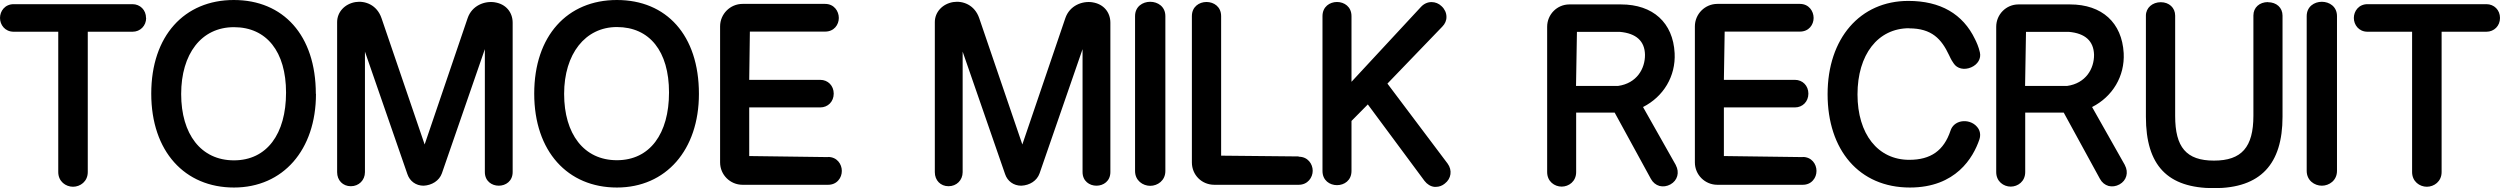 <svg width="186" height="14" viewBox="0 0 186 14" fill="none" xmlns="http://www.w3.org/2000/svg">
<path d="M10.874 1.335C10.874 1.916 10.437 2.361 9.864 2.361H6.53V12.8C6.53 13.507 5.967 13.894 5.432 13.894C4.898 13.894 4.334 13.507 4.334 12.8V2.361H1.02C0.36 2.361 0 1.838 0 1.335C0 0.832 0.36 0.31 1.02 0.31H9.854C10.427 0.31 10.865 0.745 10.865 1.335H10.874ZM23.508 6.985C23.508 11.155 21.059 13.952 17.405 13.952C13.751 13.952 11.253 11.272 11.253 6.966C11.253 2.661 13.722 0 17.395 0C21.068 0 23.498 2.612 23.498 6.985H23.508ZM21.282 6.889C21.282 3.841 19.834 2.022 17.405 2.022C14.975 2.022 13.479 4.015 13.479 6.995C13.479 9.975 14.946 11.93 17.405 11.93C19.863 11.93 21.282 9.956 21.282 6.889ZM36.831 0.174C36.063 0.048 35.111 0.406 34.79 1.355L31.593 10.749L28.386 1.355C28.046 0.358 27.161 0.039 26.442 0.155C25.645 0.29 25.082 0.9 25.082 1.645V12.81C25.082 13.419 25.509 13.855 26.102 13.855C26.695 13.855 27.152 13.41 27.152 12.81V3.841L30.31 12.955C30.485 13.477 30.942 13.816 31.515 13.816C32.127 13.787 32.681 13.448 32.876 12.897L36.073 3.657V12.8C36.073 14.155 38.142 14.155 38.142 12.8V1.693C38.142 0.9 37.627 0.3 36.821 0.174H36.831ZM52 6.985C52 11.155 49.551 13.952 45.897 13.952C42.243 13.952 39.746 11.272 39.746 6.966C39.746 2.661 42.214 0 45.897 0C49.58 0 52 2.612 52 6.985ZM45.897 2.012C43.546 2.012 41.971 4.006 41.971 6.985C41.971 9.965 43.439 11.92 45.897 11.92C48.356 11.92 49.775 9.946 49.775 6.879C49.775 3.812 48.327 2.012 45.897 2.012ZM61.611 11.688L55.742 11.61V7.992H61.028C61.601 7.992 62.029 7.556 62.029 6.966C62.029 6.376 61.601 5.941 61.028 5.941H55.742L55.79 2.351H61.388C62.058 2.351 62.408 1.838 62.408 1.335C62.408 0.832 62.058 0.29 61.388 0.29H55.246C54.323 0.29 53.575 1.045 53.575 1.964V12.084C53.575 13.004 54.323 13.748 55.246 13.748H61.611C61.922 13.748 62.194 13.632 62.379 13.41C62.544 13.226 62.632 12.974 62.632 12.713C62.632 12.21 62.272 11.678 61.611 11.678V11.688ZM81.3 0.174C80.532 0.048 79.58 0.406 79.259 1.355L76.062 10.749L72.855 1.355C72.515 0.358 71.63 0.039 70.911 0.155C70.115 0.29 69.551 0.9 69.551 1.645V12.81C69.551 13.419 69.978 13.855 70.571 13.855C71.164 13.855 71.621 13.41 71.621 12.81V3.841L74.779 12.955C74.954 13.477 75.411 13.816 75.984 13.816C76.616 13.787 77.15 13.448 77.345 12.897L80.542 3.657V12.8C80.542 14.155 82.612 14.155 82.612 12.8V1.693C82.612 0.9 82.097 0.3 81.29 0.174H81.3ZM84.448 1.2V12.723C84.448 13.439 85.031 13.826 85.576 13.826C86.12 13.826 86.703 13.439 86.703 12.723V1.2C86.703 -0.223 84.448 -0.223 84.448 1.2ZM96.625 11.639L90.852 11.581V1.2C90.852 -0.203 88.676 -0.203 88.676 1.2V12.084C88.676 13.013 89.404 13.748 90.347 13.748H96.625C97.295 13.748 97.665 13.207 97.665 12.704C97.665 12.2 97.305 11.659 96.625 11.659V11.639ZM103.223 6.221L107.305 1.983C107.509 1.78 107.625 1.519 107.616 1.248C107.616 0.958 107.48 0.668 107.256 0.464C107.052 0.261 106.78 0.155 106.508 0.155H106.498C106.216 0.155 105.934 0.281 105.721 0.513L100.551 6.086V1.2C100.551 -0.203 98.393 -0.203 98.393 1.2V12.723C98.393 14.126 100.551 14.126 100.551 12.723V8.998L101.766 7.769L105.983 13.458C106.177 13.71 106.44 13.874 106.722 13.903C106.76 13.903 106.799 13.903 106.828 13.903C107.071 13.903 107.305 13.816 107.489 13.661C107.975 13.294 108.063 12.665 107.703 12.171L103.233 6.231L103.223 6.221ZM124.68 12.287C124.972 12.829 124.807 13.429 124.282 13.719C124.02 13.864 123.728 13.903 123.466 13.835C123.194 13.758 122.97 13.574 122.824 13.303L120.132 8.379H117.266V12.8C117.266 13.507 116.712 13.884 116.187 13.884C115.662 13.884 115.108 13.507 115.108 12.8V1.993C115.108 1.074 115.847 0.329 116.76 0.329H120.599C122.98 0.329 124.476 1.683 124.593 3.957C124.68 5.67 123.767 7.189 122.241 7.963L124.69 12.297L124.68 12.287ZM120.511 2.37H117.324L117.256 6.395H120.375C121.784 6.202 122.397 5.099 122.387 4.073C122.368 3.057 121.736 2.477 120.511 2.37ZM134.126 11.688L128.257 11.61V7.992H133.543C134.116 7.992 134.544 7.556 134.544 6.966C134.544 6.376 134.116 5.941 133.543 5.941H128.257L128.315 2.351H133.912C134.583 2.351 134.933 1.838 134.933 1.335C134.933 0.832 134.583 0.29 133.912 0.29H127.771C126.847 0.29 126.099 1.045 126.099 1.964V12.084C126.099 13.004 126.847 13.748 127.771 13.748H134.126C134.437 13.748 134.709 13.632 134.894 13.41C135.059 13.226 135.147 12.974 135.147 12.713C135.147 12.21 134.787 11.678 134.126 11.678V11.688ZM142.036 2.109C143.727 2.109 144.446 2.903 145.01 4.102C145.185 4.48 145.263 4.586 145.35 4.712C145.603 5.109 146.137 5.234 146.652 5.012C147.148 4.799 147.41 4.354 147.304 3.899C147.216 3.493 147.041 3.115 146.944 2.922C146.04 1.035 144.369 0.068 141.978 0.068C138.392 0.068 135.973 2.854 135.973 7.005C135.973 11.155 138.315 13.952 142.095 13.952C145.525 13.952 146.808 11.717 147.265 10.382C147.381 10.043 147.323 9.685 147.08 9.424C146.808 9.104 146.332 8.95 145.904 9.037C145.525 9.114 145.234 9.356 145.117 9.724C144.621 11.204 143.65 11.891 142.046 11.891C139.714 11.891 138.198 9.975 138.198 7.024C138.198 4.073 139.704 2.1 142.046 2.1L142.036 2.109ZM158.09 12.287C158.382 12.829 158.217 13.429 157.692 13.719C157.43 13.864 157.138 13.903 156.876 13.835C156.604 13.758 156.38 13.574 156.234 13.303L153.542 8.379H150.676V12.8C150.676 13.507 150.122 13.884 149.597 13.884C149.072 13.884 148.518 13.507 148.518 12.8V1.993C148.518 1.074 149.257 0.329 150.17 0.329H154.009C156.39 0.329 157.877 1.683 158.003 3.957C158.09 5.67 157.177 7.189 155.651 7.963L158.1 12.297L158.09 12.287ZM153.921 2.37H150.734L150.666 6.395H153.785C155.194 6.202 155.807 5.099 155.797 4.073C155.768 3.057 155.146 2.477 153.921 2.37ZM168.741 0.155C168.1 0.155 167.653 0.561 167.653 1.151V8.611C167.653 10.952 166.778 11.949 164.718 11.949C162.658 11.949 161.832 10.952 161.832 8.63V1.161C161.832 0.581 161.385 0.164 160.763 0.164C160.141 0.164 159.655 0.581 159.655 1.161V8.688C159.655 12.316 161.268 14 164.728 14C168.187 14 169.82 12.21 169.82 8.688V1.161C169.82 0.571 169.373 0.164 168.731 0.164L168.741 0.155ZM171.618 1.19V12.713C171.618 13.429 172.201 13.816 172.745 13.816C173.289 13.816 173.872 13.429 173.872 12.713V1.2C173.872 -0.223 171.618 -0.223 171.618 1.2V1.19ZM184.98 0.31H176.146C175.485 0.31 175.126 0.832 175.126 1.335C175.126 1.838 175.485 2.361 176.146 2.361H179.46V12.8C179.46 13.507 180.024 13.894 180.558 13.894C181.092 13.894 181.656 13.507 181.656 12.8V2.361H184.989C185.563 2.361 186 1.925 186 1.335C186 0.745 185.563 0.31 184.989 0.31H184.98Z" fill="black"/>
</svg>
